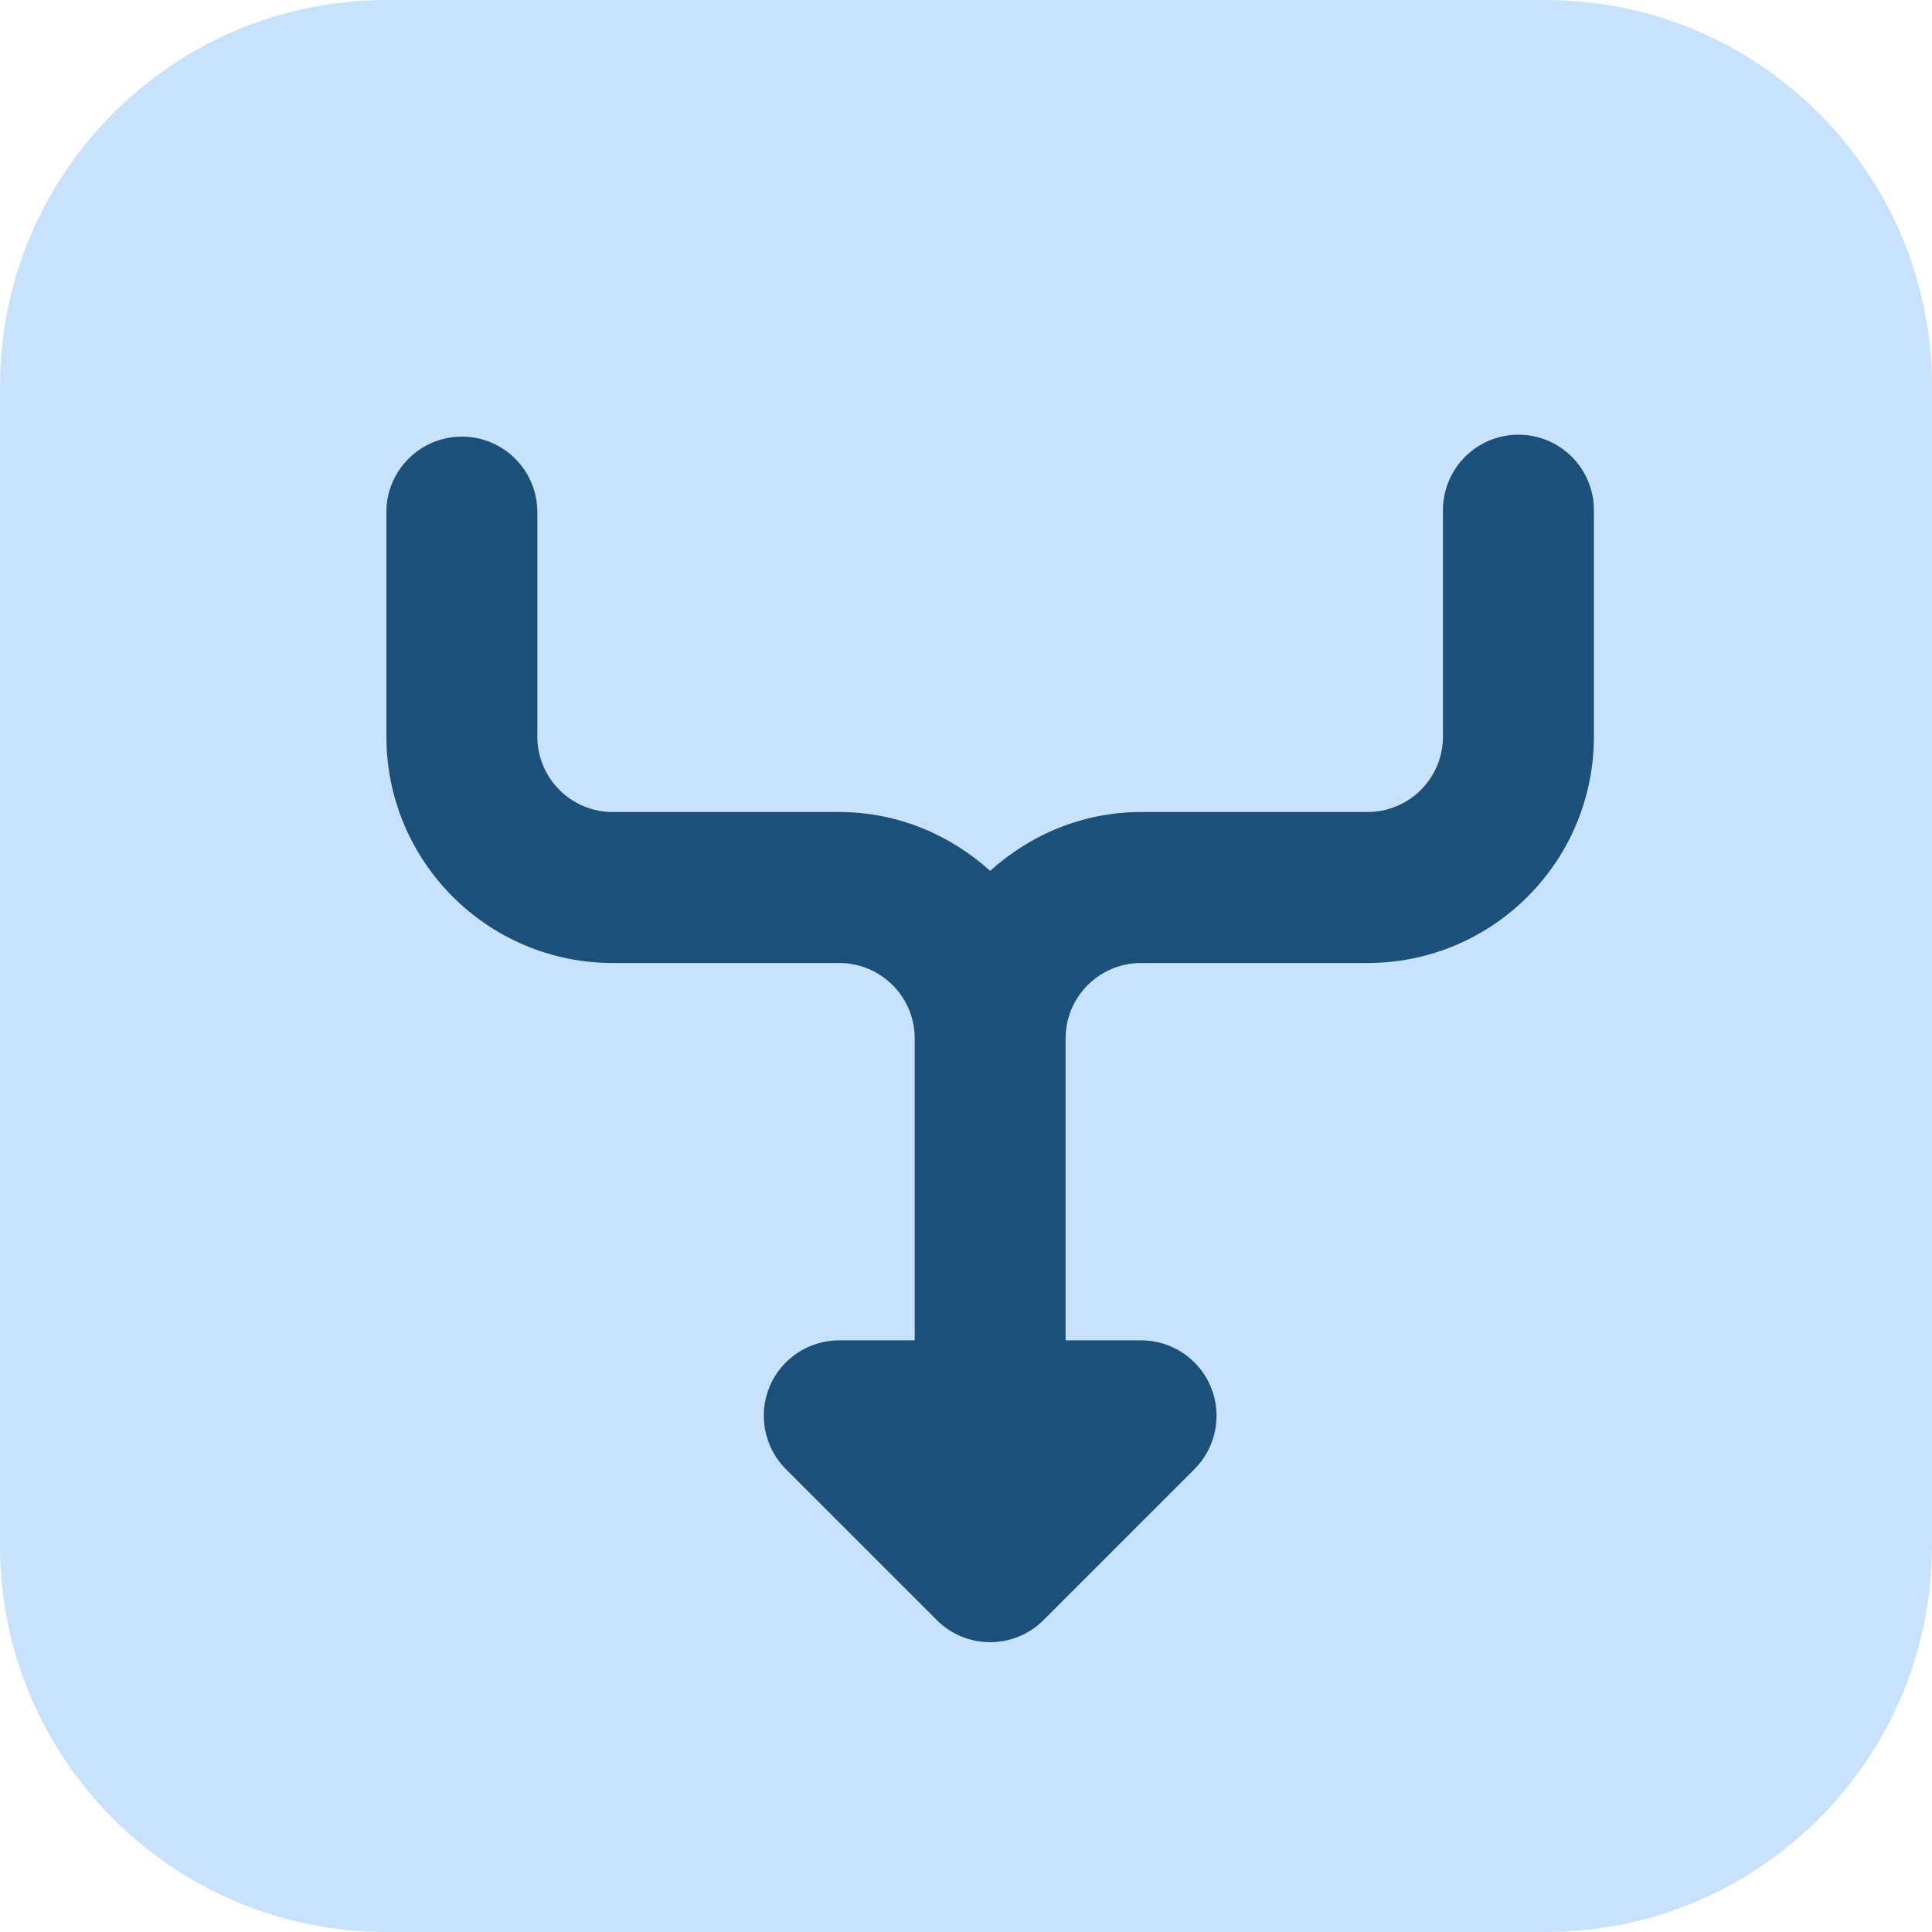 <svg width="40" height="40" viewBox="0 0 40 40" fill="none" xmlns="http://www.w3.org/2000/svg">
<path d="M32 0H8C3.582 0 0 3.582 0 8V32C0 36.418 3.582 40 8 40H32C36.418 40 40 36.418 40 32V8C40 3.582 36.418 0 32 0Z" fill="#C8E2FD"/>
<path fill-rule="evenodd" clip-rule="evenodd" d="M31.438 9C30.575 9 29.875 9.7 29.875 10.562V15.25C29.875 16.113 29.175 16.812 28.312 16.812H23.625C22.42 16.812 21.33 17.281 20.5 18.03C19.669 17.281 18.581 16.812 17.375 16.812H12.688C11.825 16.812 11.125 16.113 11.125 15.25V10.562C11.103 9.715 10.41 9.04 9.562 9.04C8.715 9.04 8.022 9.715 8 10.562V15.25C8 17.839 10.099 19.938 12.688 19.938H17.375C18.238 19.938 18.938 20.637 18.938 21.5V27.75H17.375C16.744 27.75 16.172 28.131 15.931 28.714C15.691 29.298 15.825 29.97 16.27 30.417L19.395 33.542C19.7 33.847 20.1 34 20.5 34C20.9 34 21.3 33.847 21.605 33.542L24.73 30.417C25.176 29.97 25.31 29.298 25.069 28.714C24.826 28.131 24.257 27.75 23.625 27.75H22.062V21.5C22.062 20.637 22.762 19.938 23.625 19.938H28.312C30.901 19.938 33 17.839 33 15.25V10.562C33 9.7 32.3 9 31.438 9Z" fill="#1B507B"/>
</svg>
